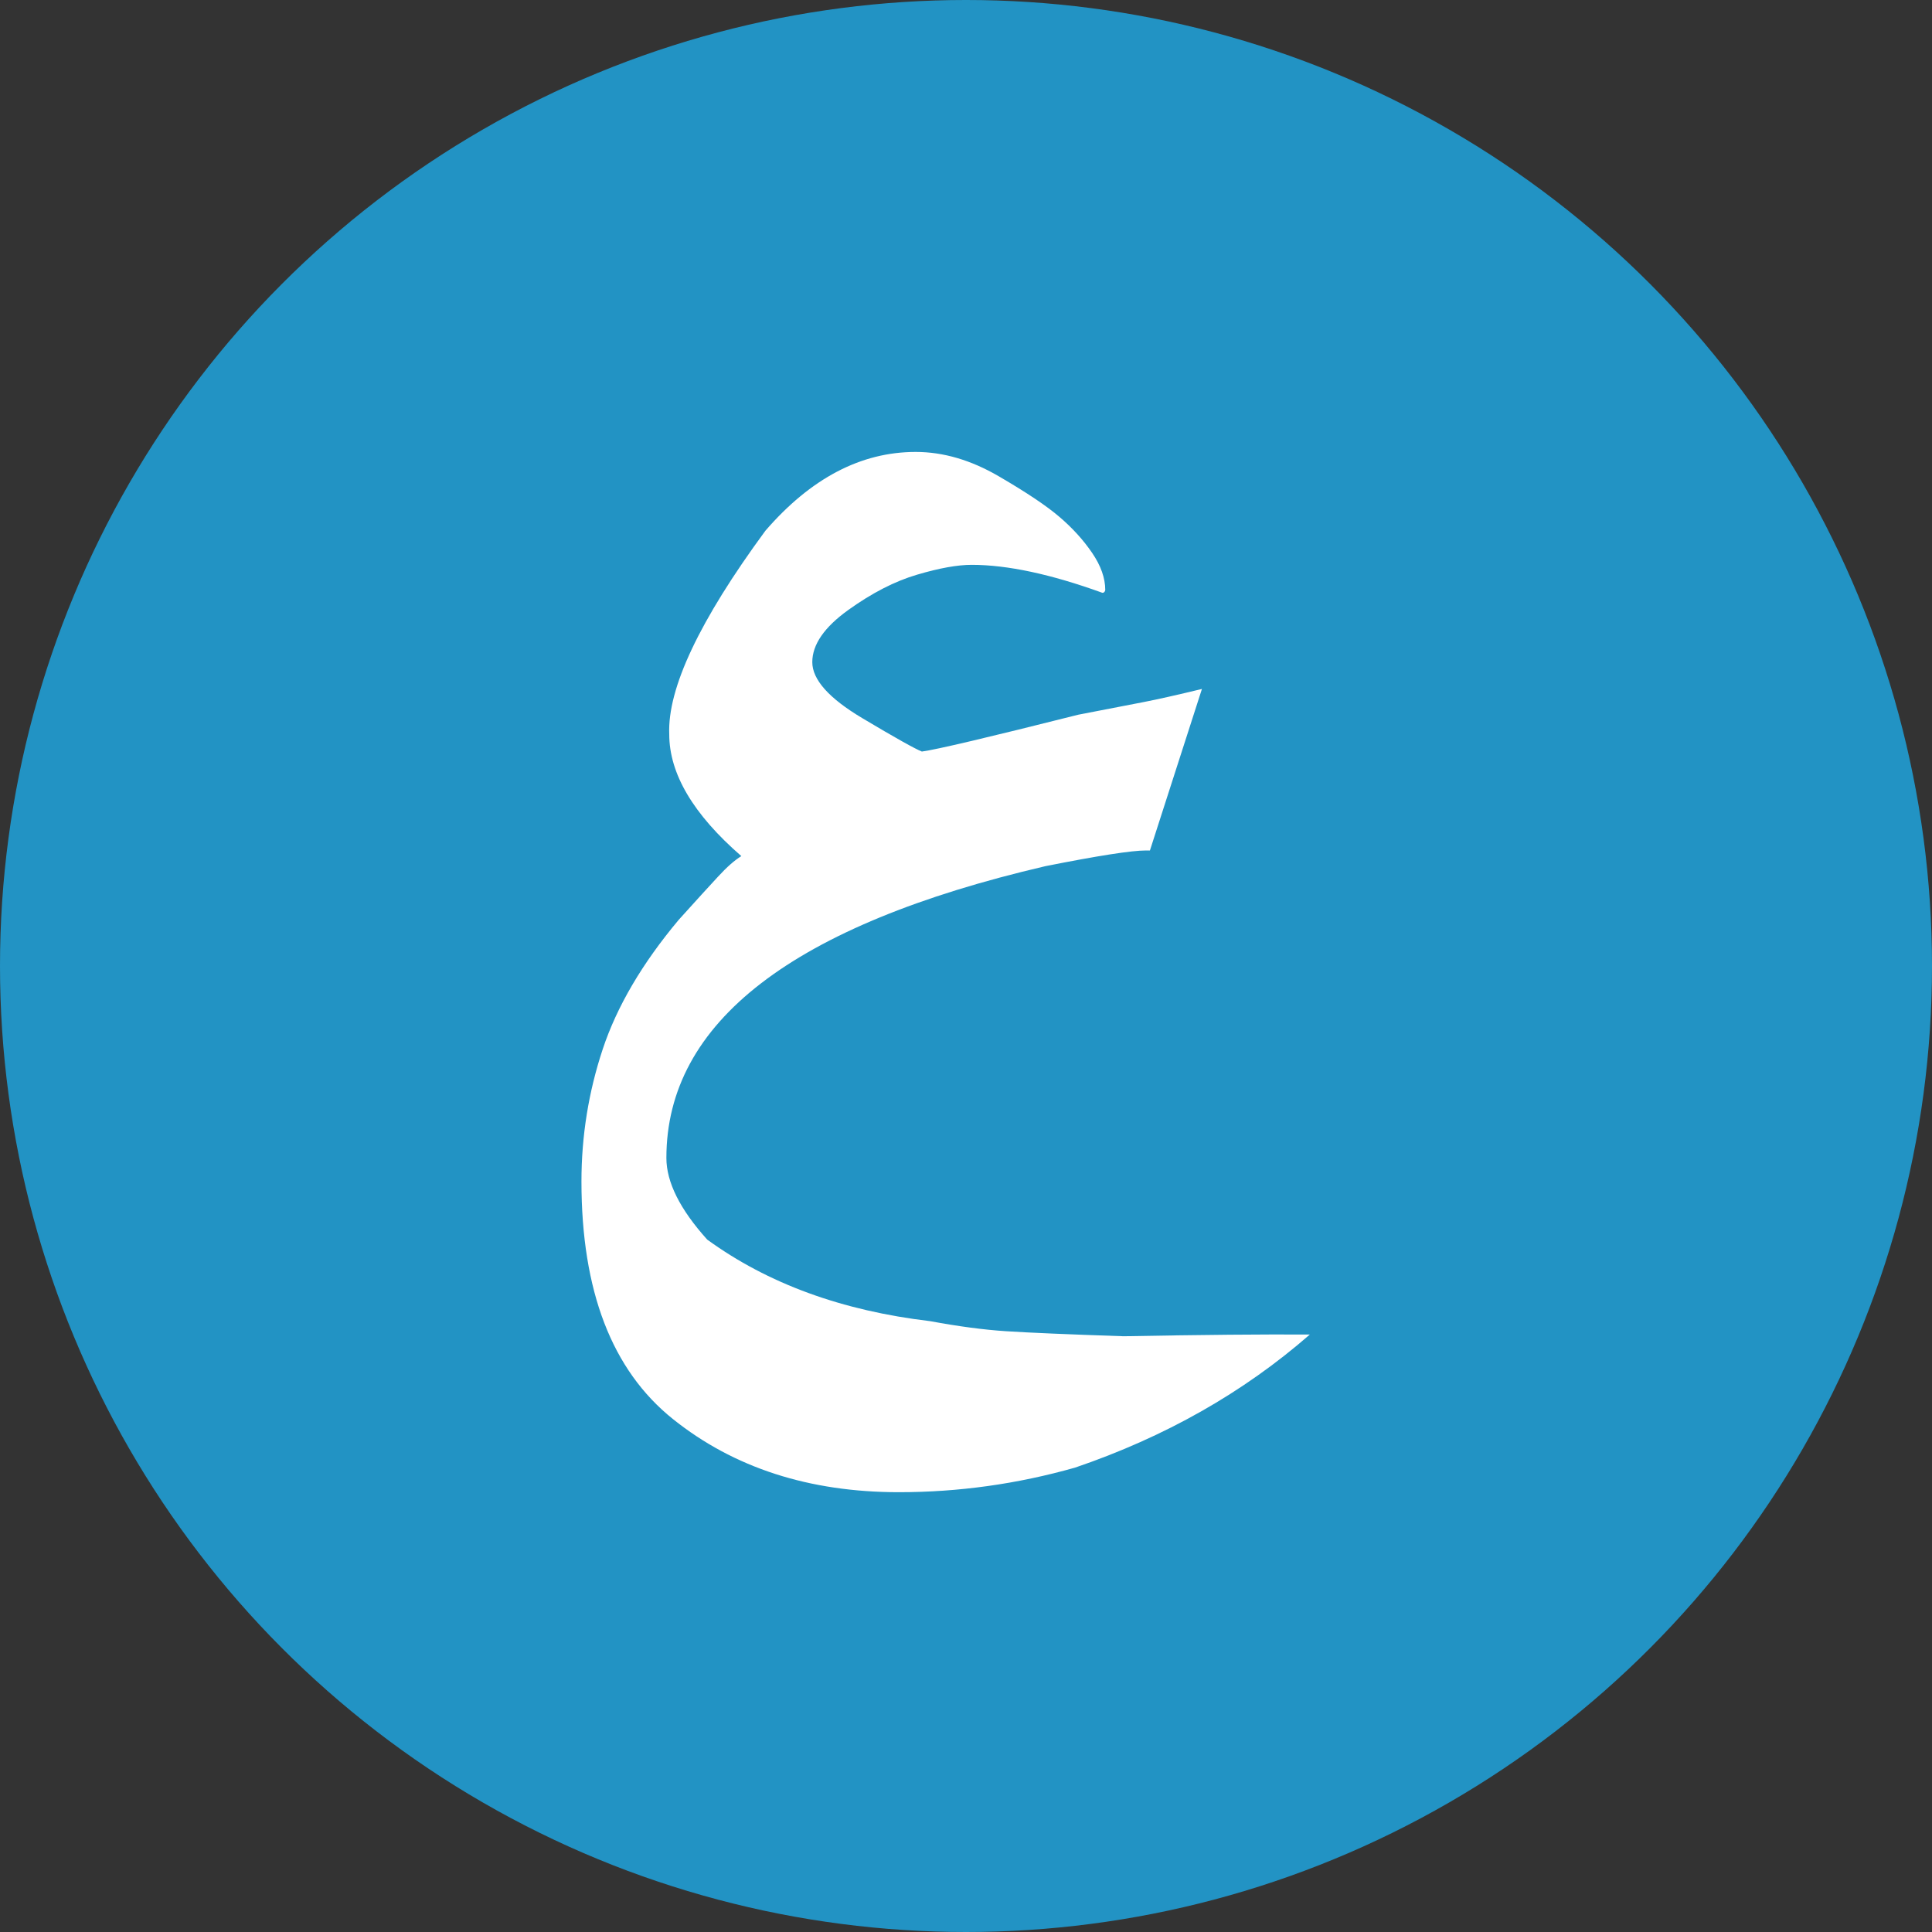 <svg xmlns="http://www.w3.org/2000/svg" xmlns:xlink="http://www.w3.org/1999/xlink" width="25px" height="25px" viewBox="0 0 25 25" transform="rotate(0) scale(1, 1)"><rect x="0" y="0" width="25" height="25" fill="#333333" stroke="none"/><title>Arabic Switch button</title><g id="Page-1" stroke="none" stroke-width="1" fill="none" fill-rule="evenodd"><g id="Home-page" transform="translate(-1315, -42)"><g id="Arabic-Switch-button" transform="translate(1315, 42)"><circle id="Oval" fill="#2293c4" cx="12.5" cy="12.5" r="12.5"></circle><g id="&#x639;" transform="translate(7.524, 5.848)" fill="#ffffff" fill-rule="nonzero"><path d="M9.425,11.421 C8.562,12.174 7.549,12.747 6.387,13.143 C5.64,13.355 4.88,13.461 4.108,13.461 C2.946,13.461 1.971,13.145 1.183,12.514 C0.394,11.882 0,10.857 0,9.439 C0,8.851 0.092,8.281 0.275,7.729 C0.458,7.177 0.786,6.618 1.259,6.054 C1.485,5.803 1.655,5.617 1.769,5.494 C1.882,5.371 1.982,5.283 2.069,5.23 C1.447,4.69 1.136,4.164 1.136,3.653 C1.112,3.06 1.526,2.182 2.38,1.02 C2.968,0.34 3.617,0 4.325,0 C4.682,0 5.04,0.105 5.4,0.315 C5.759,0.524 6.022,0.7 6.188,0.843 C6.354,0.985 6.494,1.139 6.608,1.306 C6.721,1.472 6.778,1.632 6.778,1.787 C6.773,1.811 6.761,1.823 6.741,1.823 C6.076,1.582 5.512,1.461 5.049,1.461 C4.866,1.461 4.631,1.503 4.344,1.588 C4.057,1.672 3.759,1.825 3.45,2.047 C3.142,2.269 2.987,2.493 2.987,2.72 C2.987,2.946 3.202,3.187 3.631,3.443 C4.06,3.699 4.318,3.843 4.405,3.877 C4.588,3.853 5.263,3.694 6.43,3.4 C6.807,3.327 7.087,3.273 7.273,3.237 C7.459,3.201 7.711,3.144 8.029,3.067 L7.356,5.157 L7.306,5.157 C7.118,5.157 6.684,5.225 6.004,5.36 C2.734,6.122 1.099,7.38 1.099,9.136 C1.099,9.449 1.275,9.801 1.627,10.192 C2.409,10.761 3.371,11.113 4.514,11.248 C4.875,11.315 5.203,11.359 5.497,11.378 C5.791,11.397 6.298,11.419 7.016,11.443 C8.034,11.424 8.837,11.417 9.425,11.421 Z" id="Path"></path></g></g></g></g></svg>